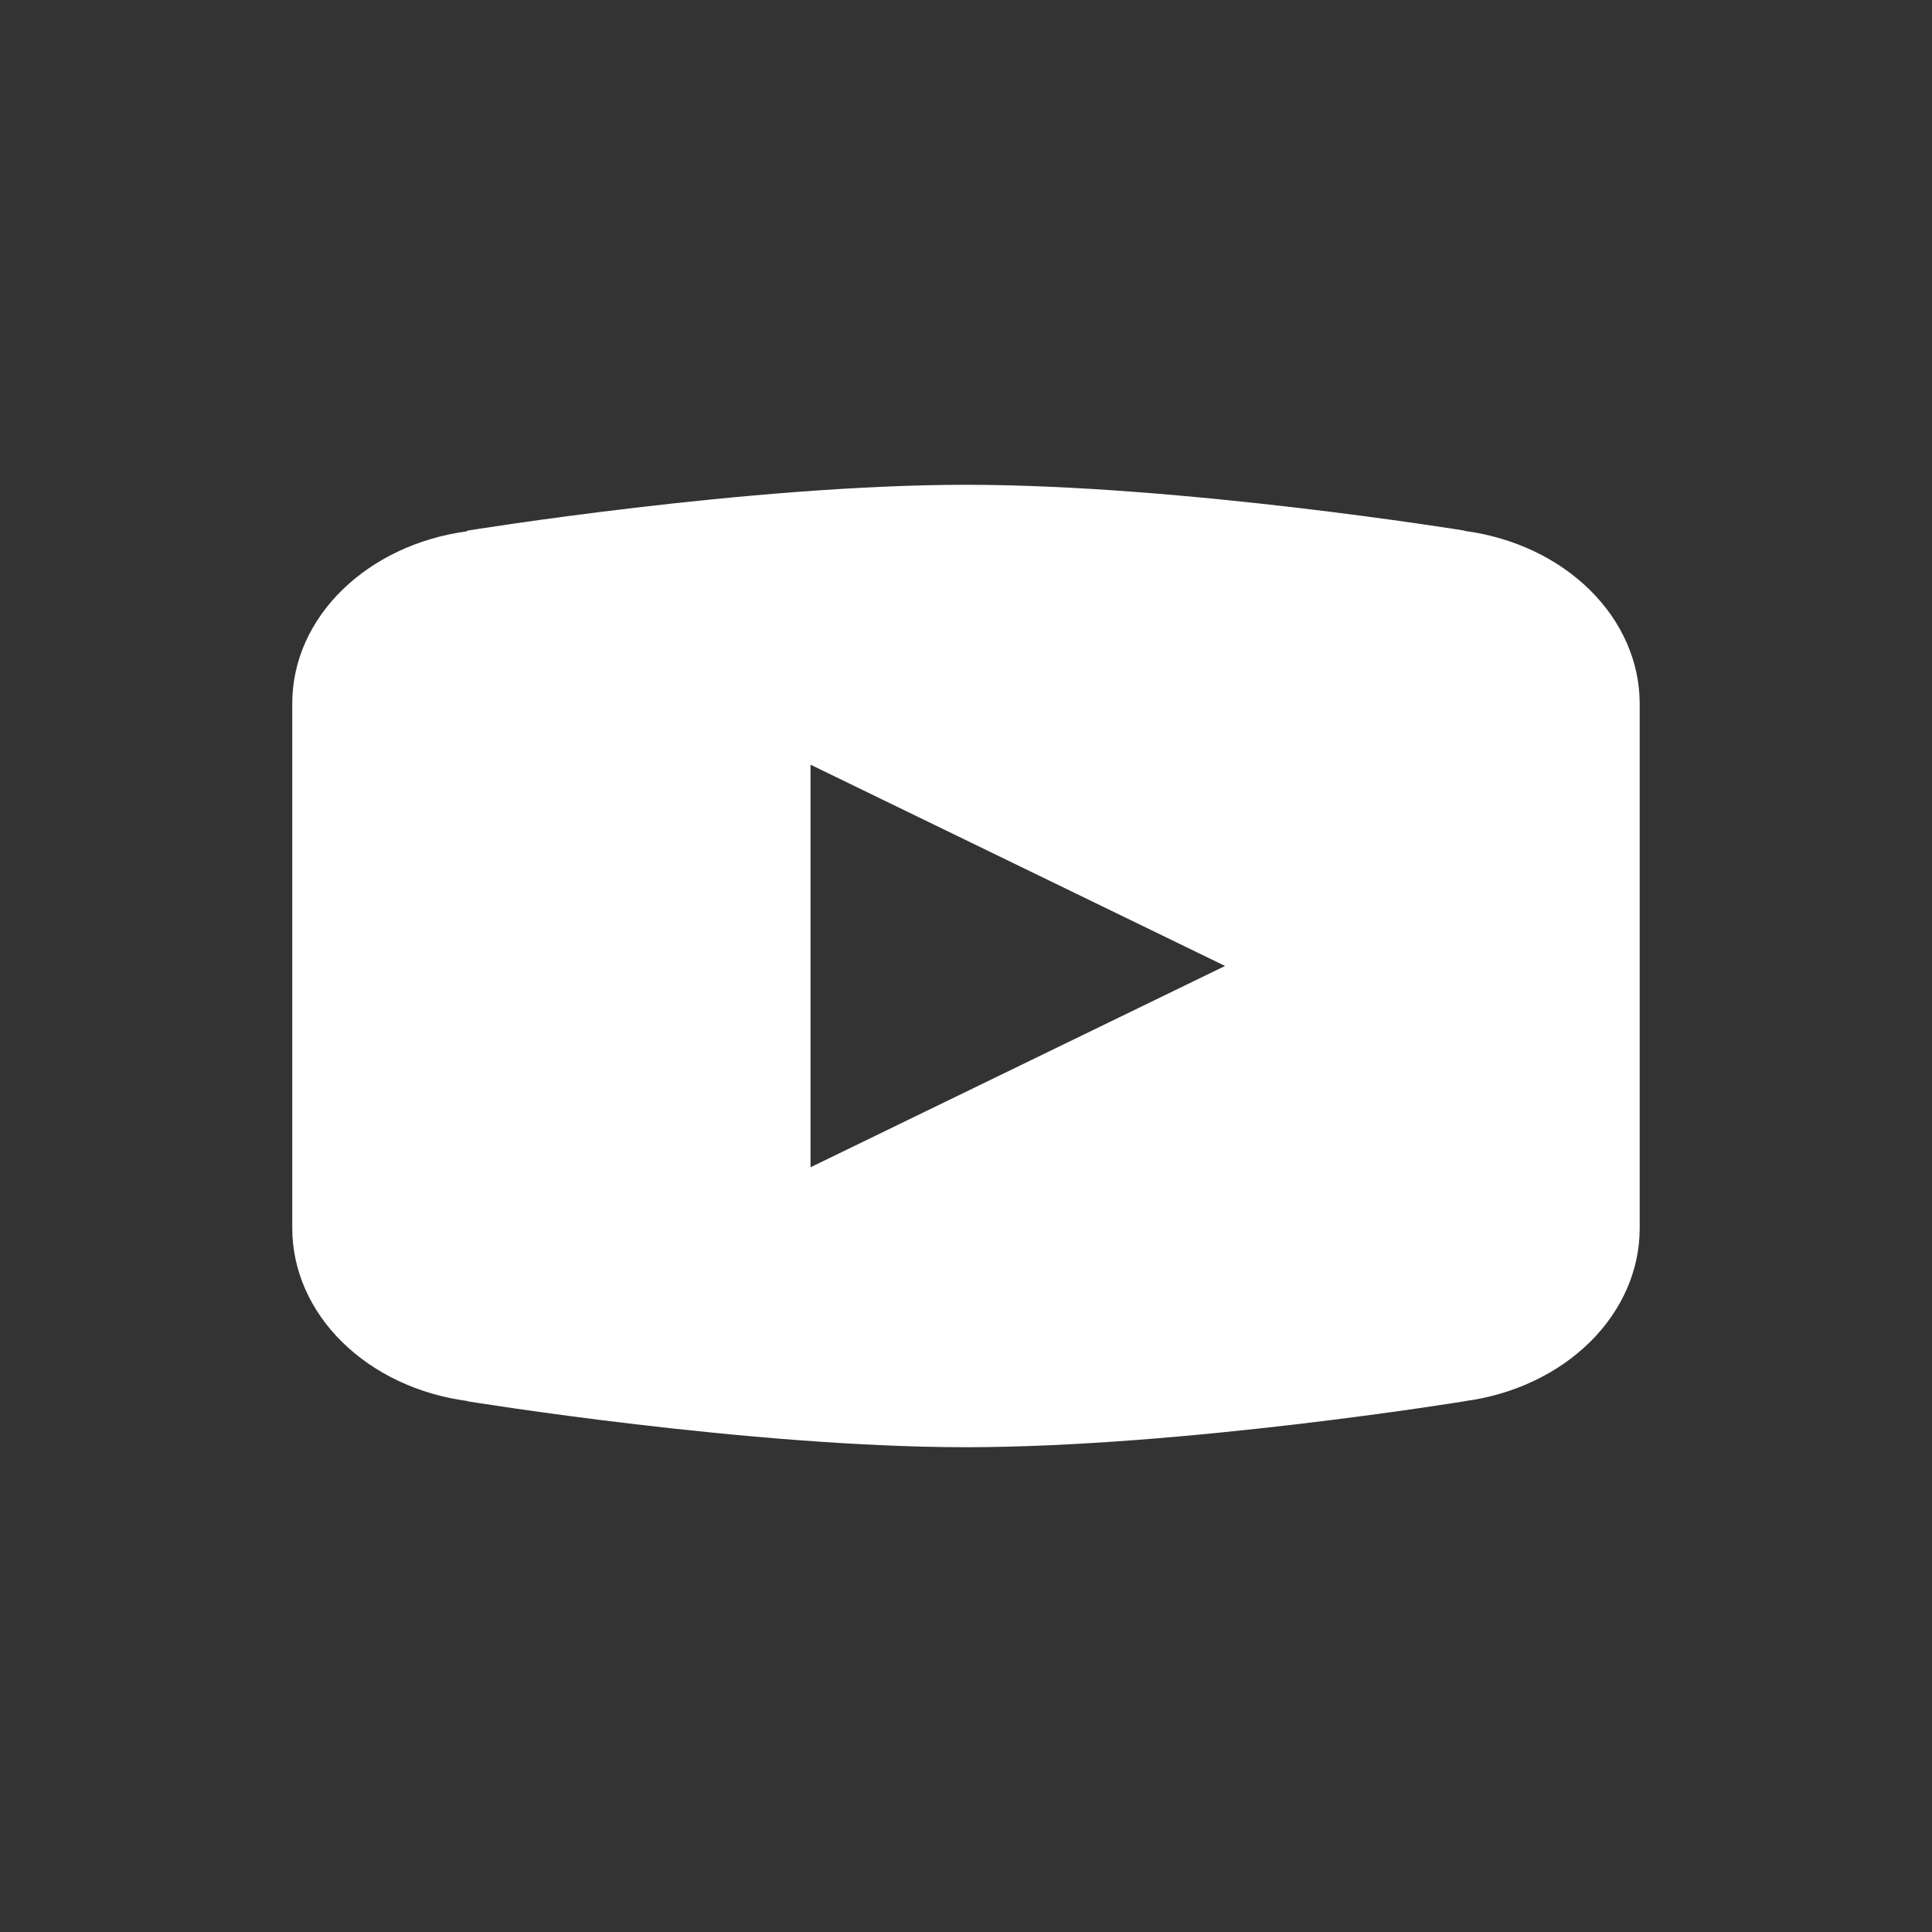 <?xml version="1.0" encoding="utf-8"?>
<svg xmlns="http://www.w3.org/2000/svg" fill="none" height="40" viewBox="0 0 40 40" width="40">
<rect x="0" y="0" width="40" height="40" fill="#333333" stroke="none"/>
<g id="Socials">
<path d="M20 10.037C15.508 10.037 9.678 10.986 9.678 10.986L9.664 11.001C7.618 11.277 6.051 12.761 6.051 14.565V19.999V20.001V25.433V25.435C6.053 26.297 6.419 27.13 7.083 27.784C7.747 28.439 8.666 28.872 9.674 29.006L9.678 29.012C9.678 29.012 15.508 29.963 20 29.963C24.491 29.963 30.321 29.012 30.321 29.012L30.323 29.01C31.332 28.876 32.252 28.442 32.917 27.787C33.581 27.132 33.947 26.298 33.948 25.435V25.433V20.001V19.999V14.565C33.947 13.703 33.581 12.87 32.917 12.215C32.253 11.56 31.334 11.126 30.325 10.992L30.321 10.986C30.321 10.986 24.491 10.037 20 10.037ZM16.781 15.832L25.364 19.999L16.781 24.167V15.832Z" fill="white" id="Vector"/>
</g>
</svg>